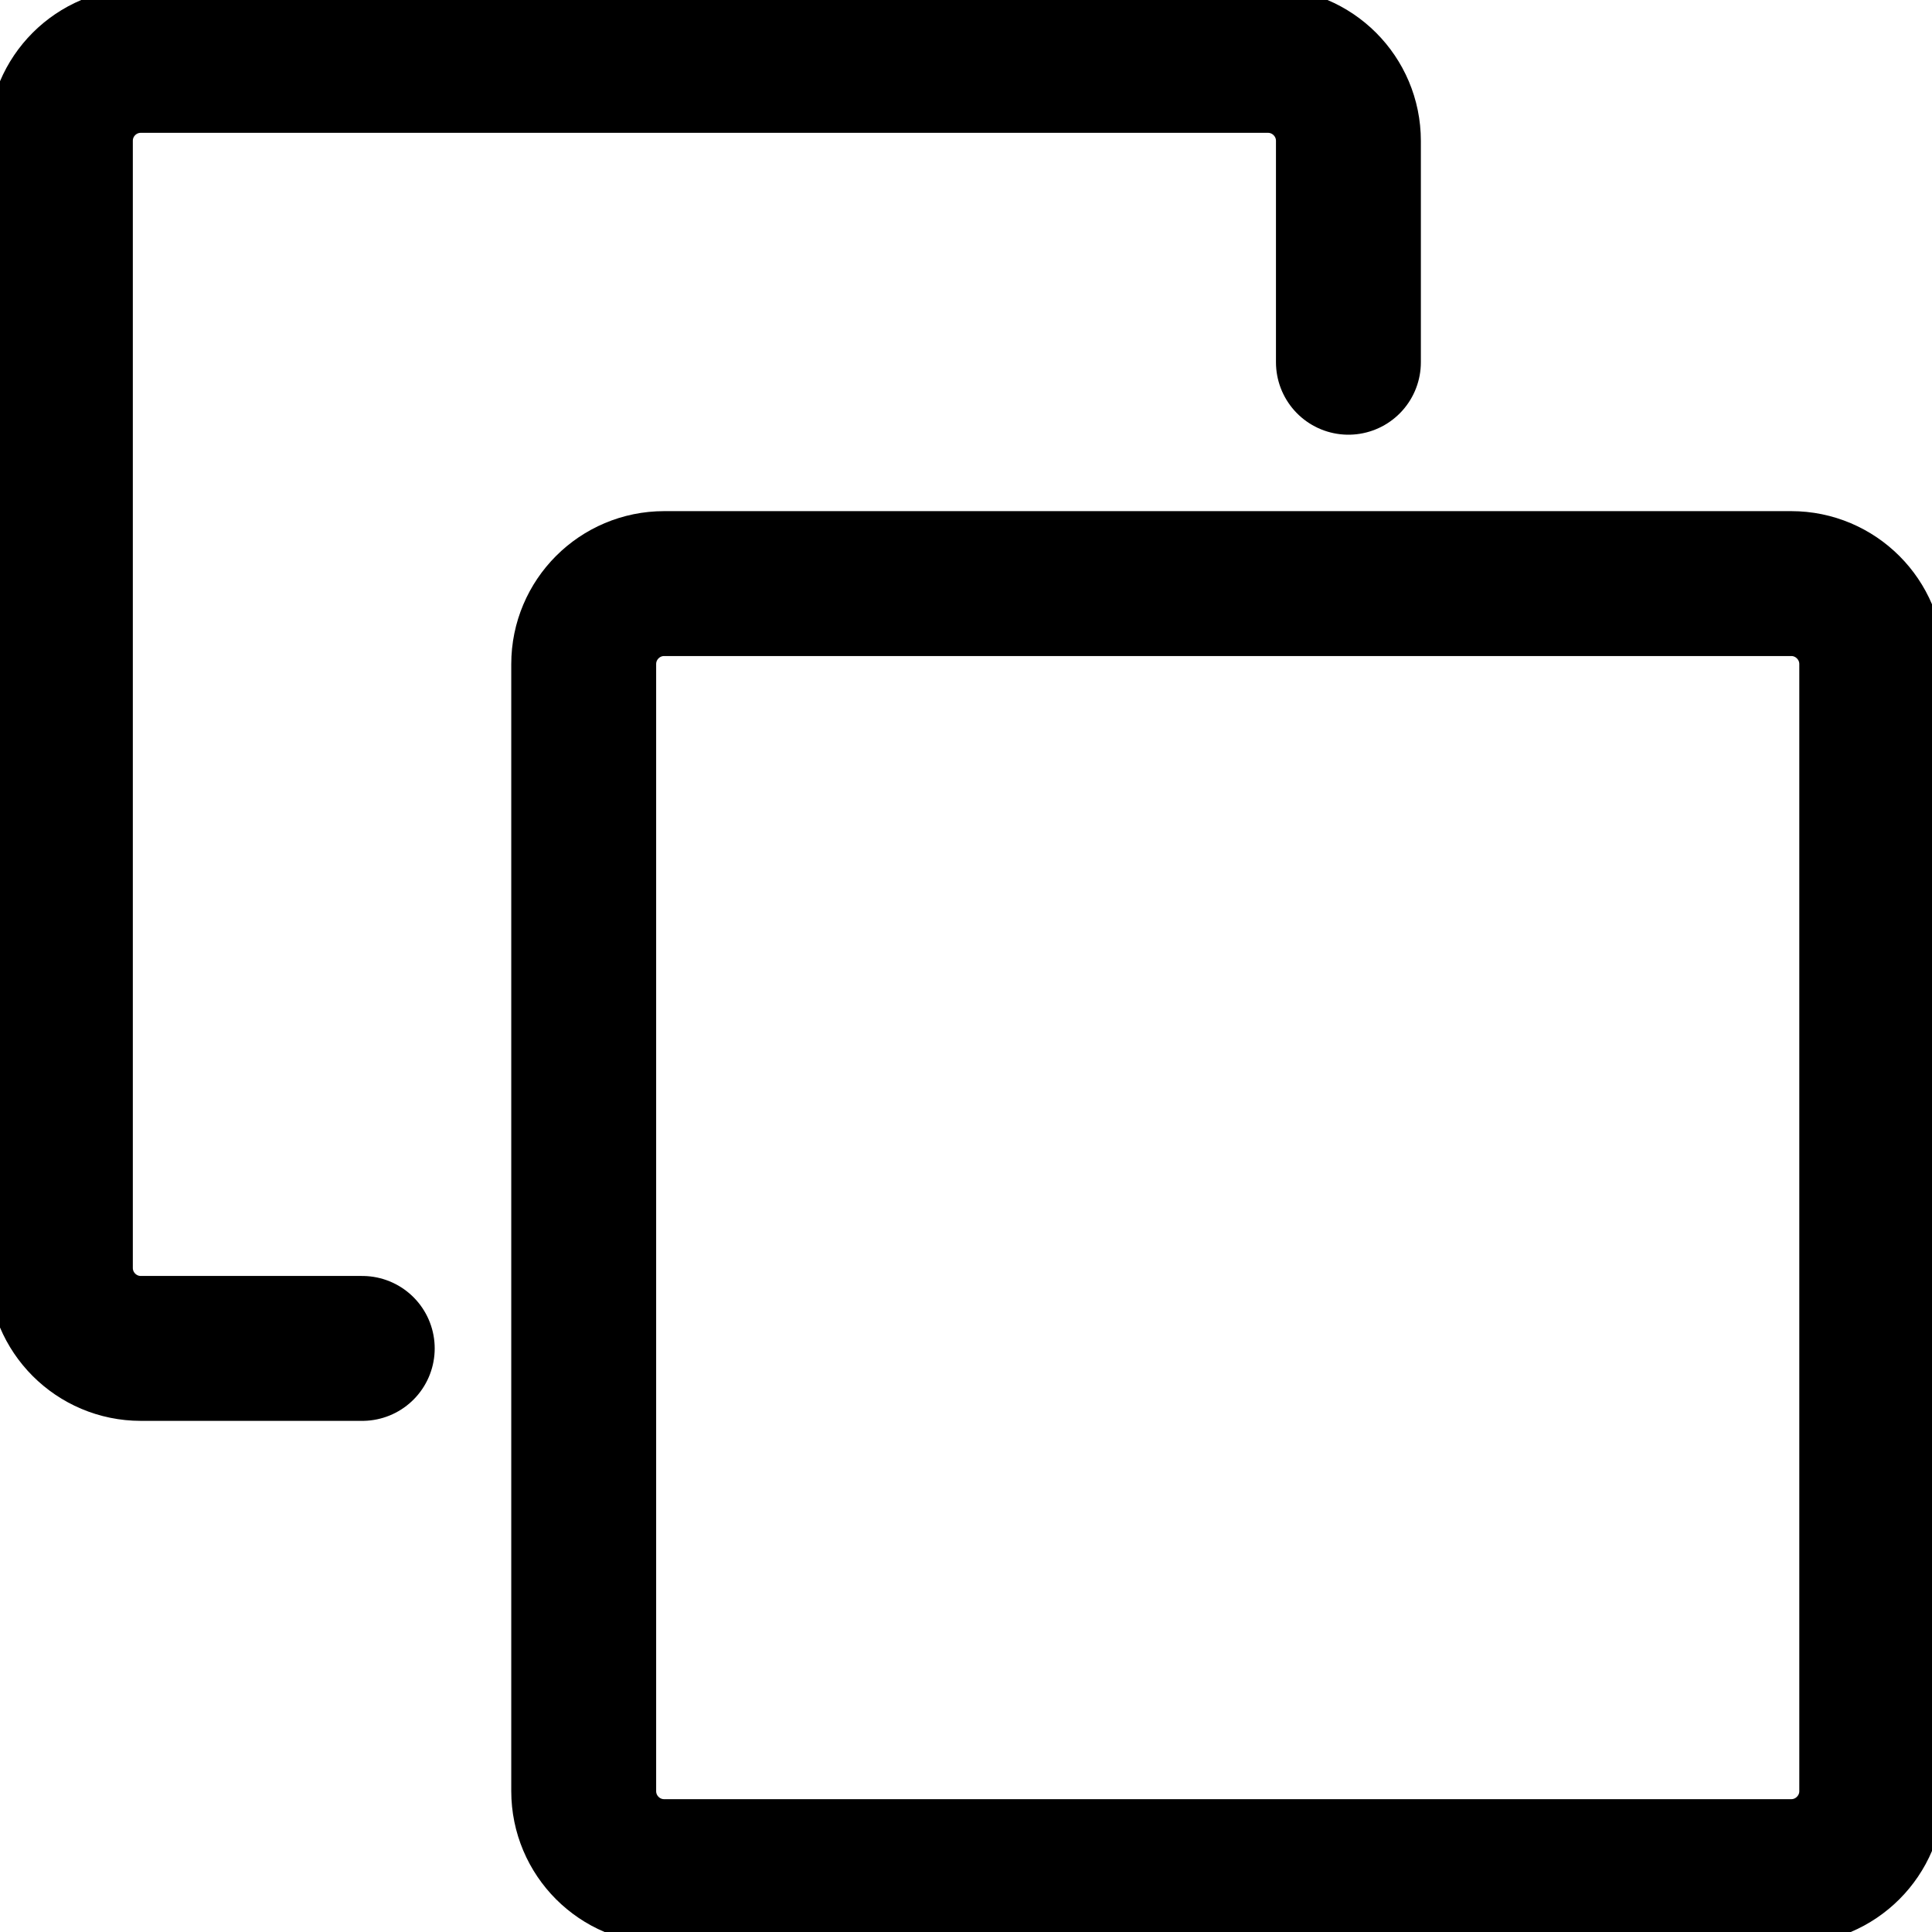 <svg width="16" height="16" viewBox="0 0 16 16" fill="none" xmlns="http://www.w3.org/2000/svg">
<g clip-path="url(#clip0_19795_20353)">
<path d="M11.167 3V1.167C11.167 0.798 10.868 0.5 10.5 0.5H1.167C0.798 0.5 0.5 0.798 0.5 1.167V10.5C0.5 10.868 0.798 11.167 1.167 11.167H3" stroke="black" style="stroke:black;stroke-opacity:1;" stroke-width="1.2" stroke-linecap="round" stroke-linejoin="round"/>
<path d="M4.834 5.5C4.834 5.132 5.132 4.833 5.501 4.833H14.834C15.202 4.833 15.501 5.132 15.501 5.5V14.833C15.501 15.201 15.202 15.5 14.834 15.5H5.501C5.132 15.5 4.834 15.201 4.834 14.833V5.5Z" stroke="black" style="stroke:black;stroke-opacity:1;" stroke-width="1.2" stroke-linejoin="round"/>
</g>
<defs>
<clipPath id="clip0_19795_20353">
<rect width="16" height="16" fill="white" style="fill:white;fill-opacity:1;"/>
</clipPath>
</defs>
</svg>